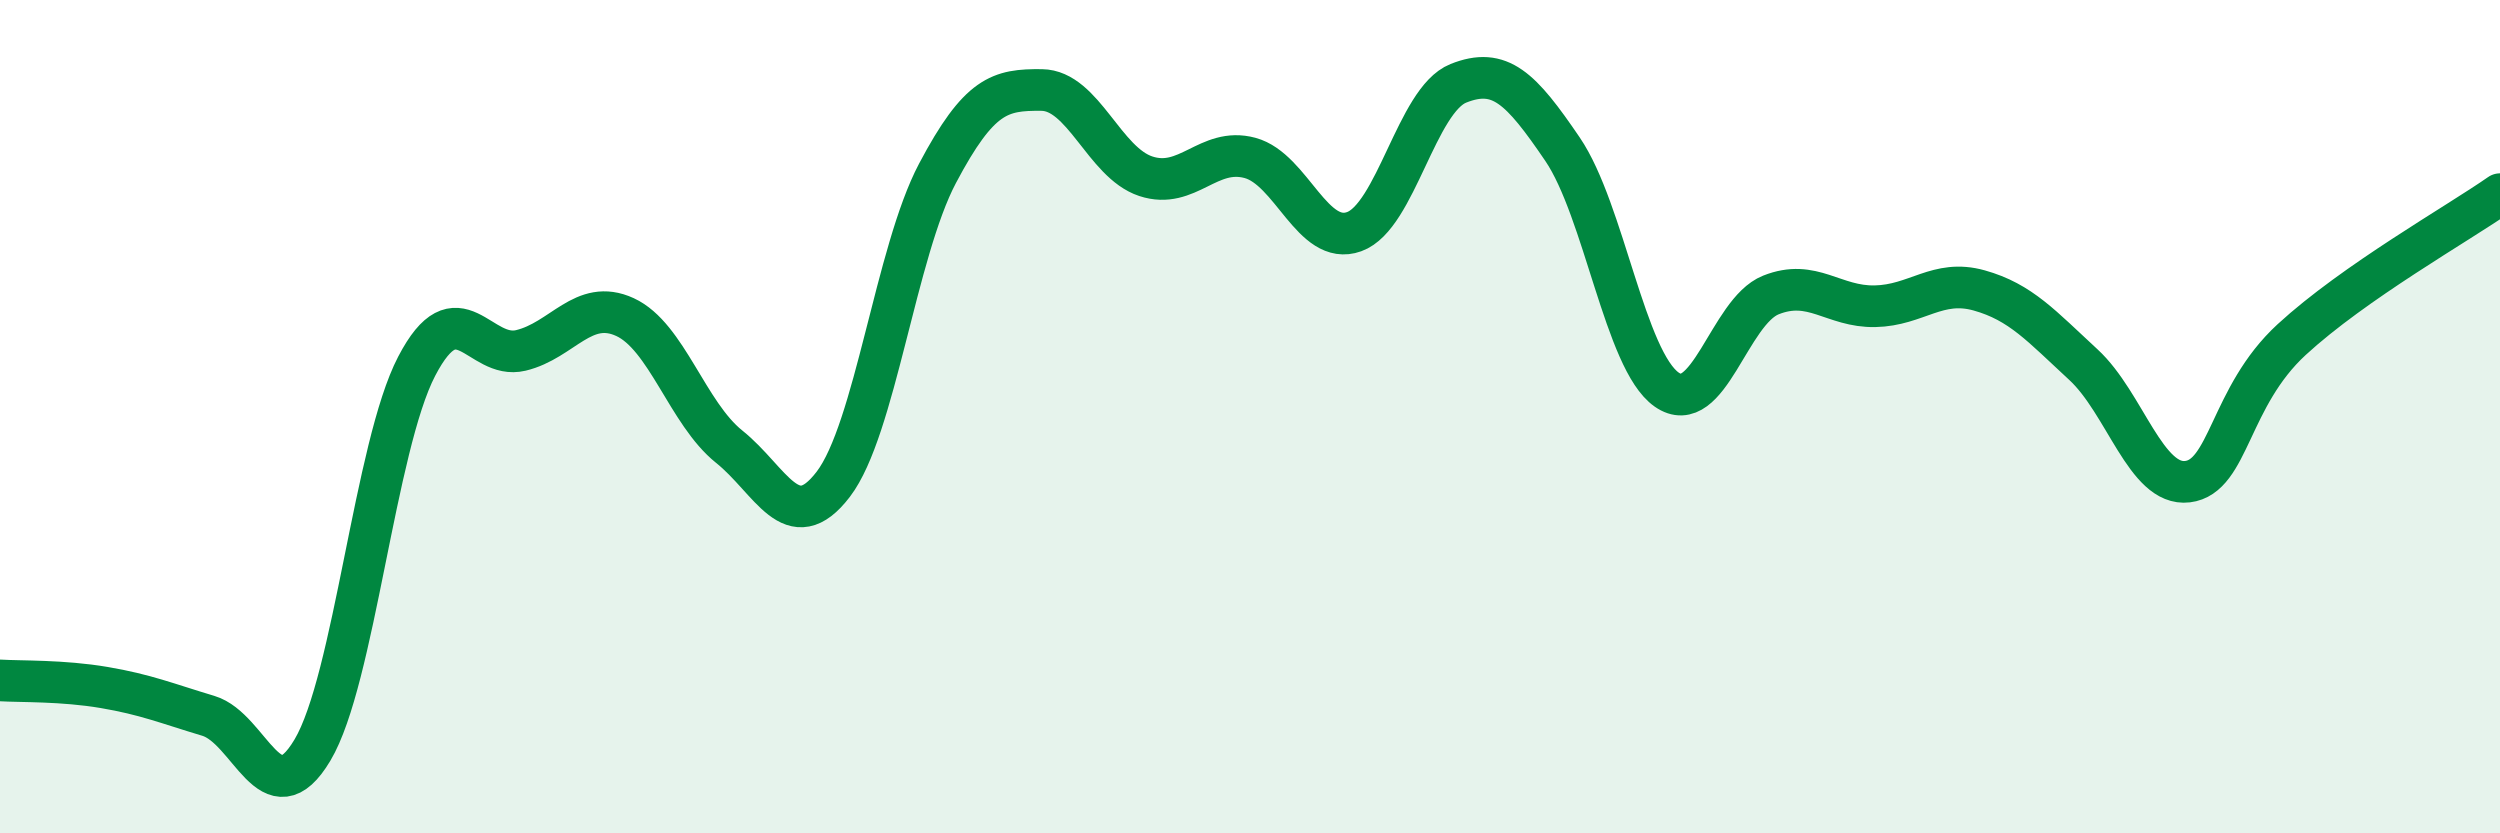 
    <svg width="60" height="20" viewBox="0 0 60 20" xmlns="http://www.w3.org/2000/svg">
      <path
        d="M 0,16.33 C 0.5,16.36 1.5,16.33 2.5,16.5 C 3.5,16.67 4,16.88 5,17.18 C 6,17.48 6.5,19.68 7.5,18 C 8.5,16.32 9,10.71 10,8.79 C 11,6.87 11.5,8.65 12.5,8.41 C 13.5,8.17 14,7.15 15,7.61 C 16,8.07 16.5,9.92 17.5,10.72 C 18.5,11.52 19,12.93 20,11.62 C 21,10.31 21.5,6.05 22.5,4.16 C 23.5,2.27 24,2.15 25,2.16 C 26,2.17 26.5,3.9 27.5,4.23 C 28.5,4.56 29,3.52 30,3.79 C 31,4.06 31.5,5.92 32.5,5.56 C 33.5,5.2 34,2.4 35,2 C 36,1.6 36.5,2.11 37.5,3.58 C 38.5,5.05 39,8.65 40,9.35 C 41,10.05 41.5,7.48 42.5,7.08 C 43.5,6.68 44,7.37 45,7.35 C 46,7.33 46.5,6.69 47.5,6.97 C 48.5,7.25 49,7.83 50,8.75 C 51,9.67 51.5,11.68 52.5,11.56 C 53.5,11.44 53.5,9.53 55,8.15 C 56.5,6.77 59,5.36 60,4.66L60 20L0 20Z"
        fill="#008740"
        opacity="0.1"
        stroke-linecap="round"
        stroke-linejoin="round"
      />
      <path
        d="M 0,16.33 C 0.5,16.36 1.5,16.33 2.5,16.5 C 3.5,16.67 4,16.88 5,17.18 C 6,17.48 6.5,19.68 7.5,18 C 8.5,16.32 9,10.71 10,8.79 C 11,6.87 11.5,8.65 12.5,8.41 C 13.5,8.17 14,7.15 15,7.61 C 16,8.07 16.5,9.92 17.5,10.72 C 18.5,11.52 19,12.93 20,11.62 C 21,10.31 21.5,6.05 22.5,4.16 C 23.5,2.27 24,2.15 25,2.16 C 26,2.17 26.5,3.9 27.5,4.23 C 28.5,4.56 29,3.52 30,3.79 C 31,4.06 31.5,5.92 32.5,5.56 C 33.5,5.2 34,2.4 35,2 C 36,1.6 36.5,2.11 37.5,3.58 C 38.5,5.05 39,8.65 40,9.35 C 41,10.05 41.5,7.48 42.5,7.08 C 43.5,6.68 44,7.37 45,7.35 C 46,7.33 46.5,6.69 47.5,6.97 C 48.5,7.25 49,7.83 50,8.75 C 51,9.67 51.5,11.68 52.5,11.56 C 53.5,11.44 53.5,9.53 55,8.15 C 56.5,6.77 59,5.36 60,4.66"
        stroke="#008740"
        stroke-width="1"
        fill="none"
        stroke-linecap="round"
        stroke-linejoin="round"
      />
    </svg>
  